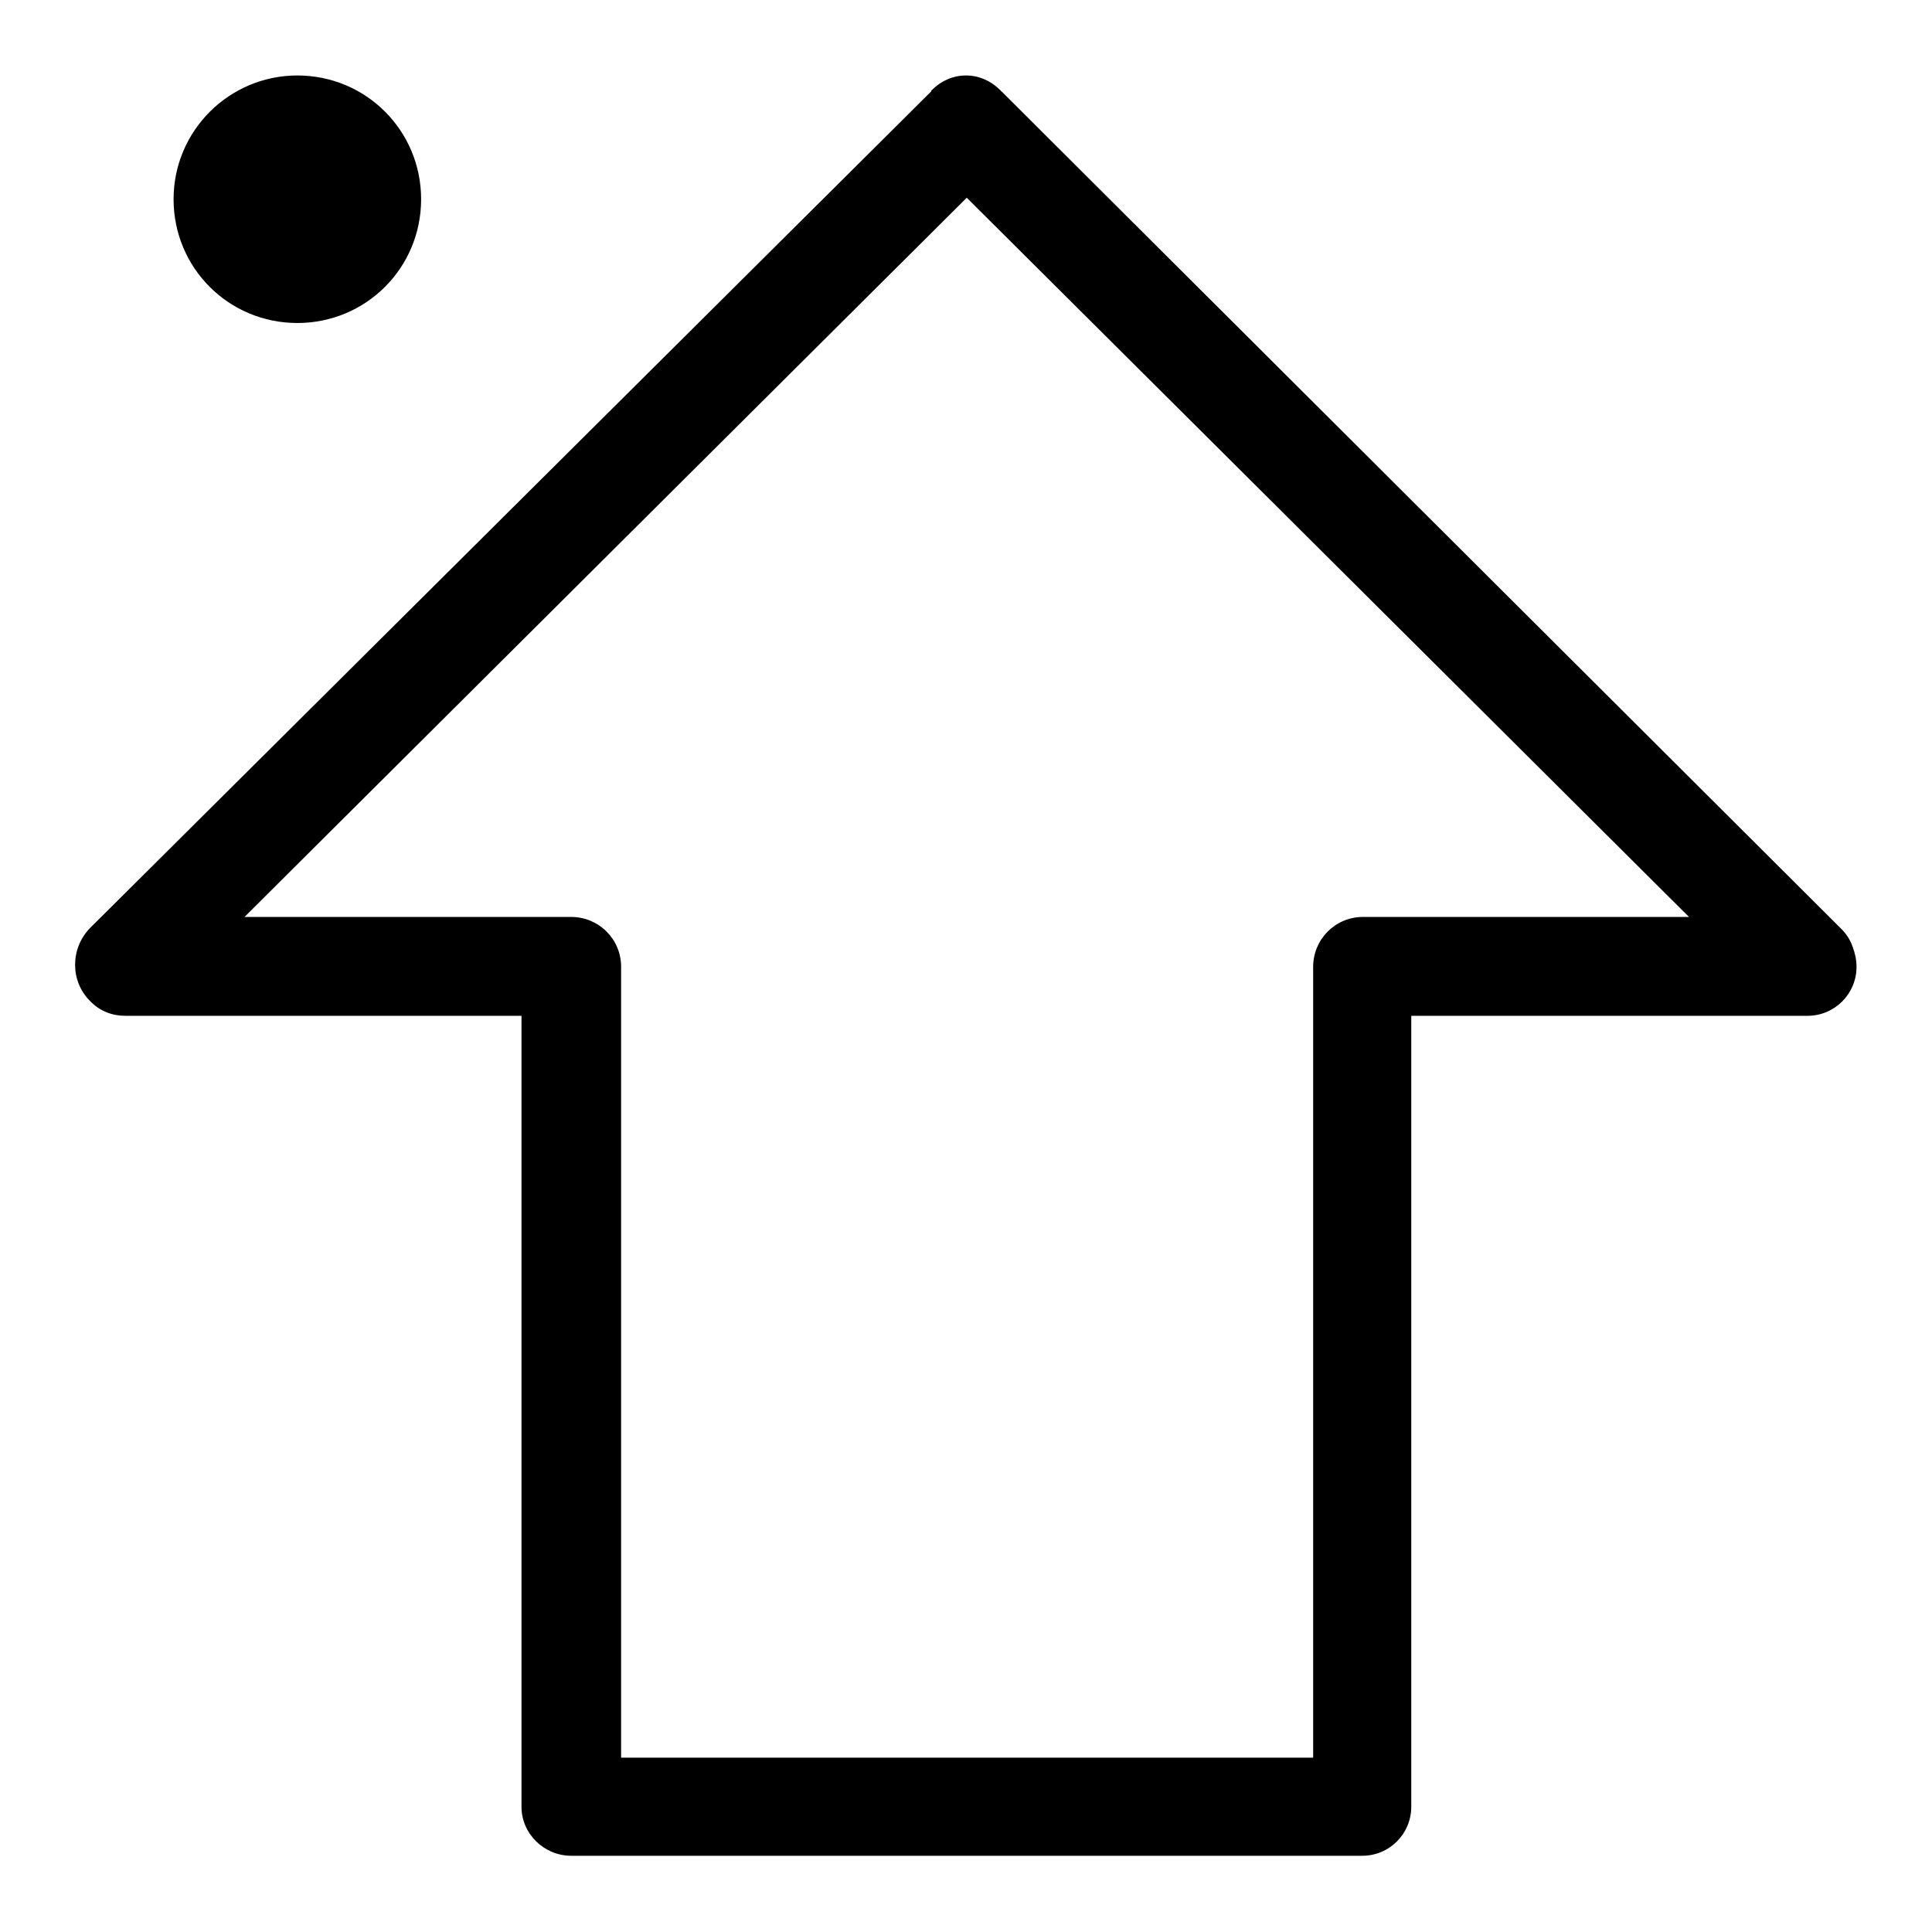 <?xml version="1.0" encoding="utf-8"?>
<!-- Svg Vector Icons : http://www.onlinewebfonts.com/icon -->
<!DOCTYPE svg PUBLIC "-//W3C//DTD SVG 1.1//EN" "http://www.w3.org/Graphics/SVG/1.1/DTD/svg11.dtd">
<svg version="1.1" xmlns="http://www.w3.org/2000/svg" xmlns:xlink="http://www.w3.org/1999/xlink" x="0px" y="0px" viewBox="0 0 256 256" enable-background="new 0 0 256 256" xml:space="preserve">
<g><g><path fill="#000000" d="M239.5,134.6H187v104.8c0,3.6-2.9,6.5-6.5,6.5H75.7c-3.6,0-6.6-2.9-6.6-6.5V134.6H16.7c0,0,0,0-0.1,0c-1.7,0-3.4-0.6-4.7-2c-2.6-2.6-2.6-6.9,0-9.6L123.4,12.1c0,0,0,0,0-0.1c1.3-1.3,2.9-2,4.6-2c1.7,0,3.3,0.7,4.6,2c0,0,0,0.1,0.1,0.1L244,123.1c0.7,0.7,1.2,1.5,1.5,2.4c0.3,0.8,0.5,1.7,0.5,2.6C246,131.7,243.1,134.6,239.5,134.6z M128.1,26.2l-95.7,95.3h43.3c3.6,0,6.6,2.9,6.6,6.6v104.8h91.7V128.1c0-3.6,2.9-6.6,6.6-6.6h43.2L128.1,26.2z M39.4,42.8c-9.1,0-16.4-7.3-16.4-16.4S30.4,10,39.4,10c9.1,0,16.4,7.3,16.4,16.4S48.5,42.8,39.4,42.8z"/></g></g>
</svg>